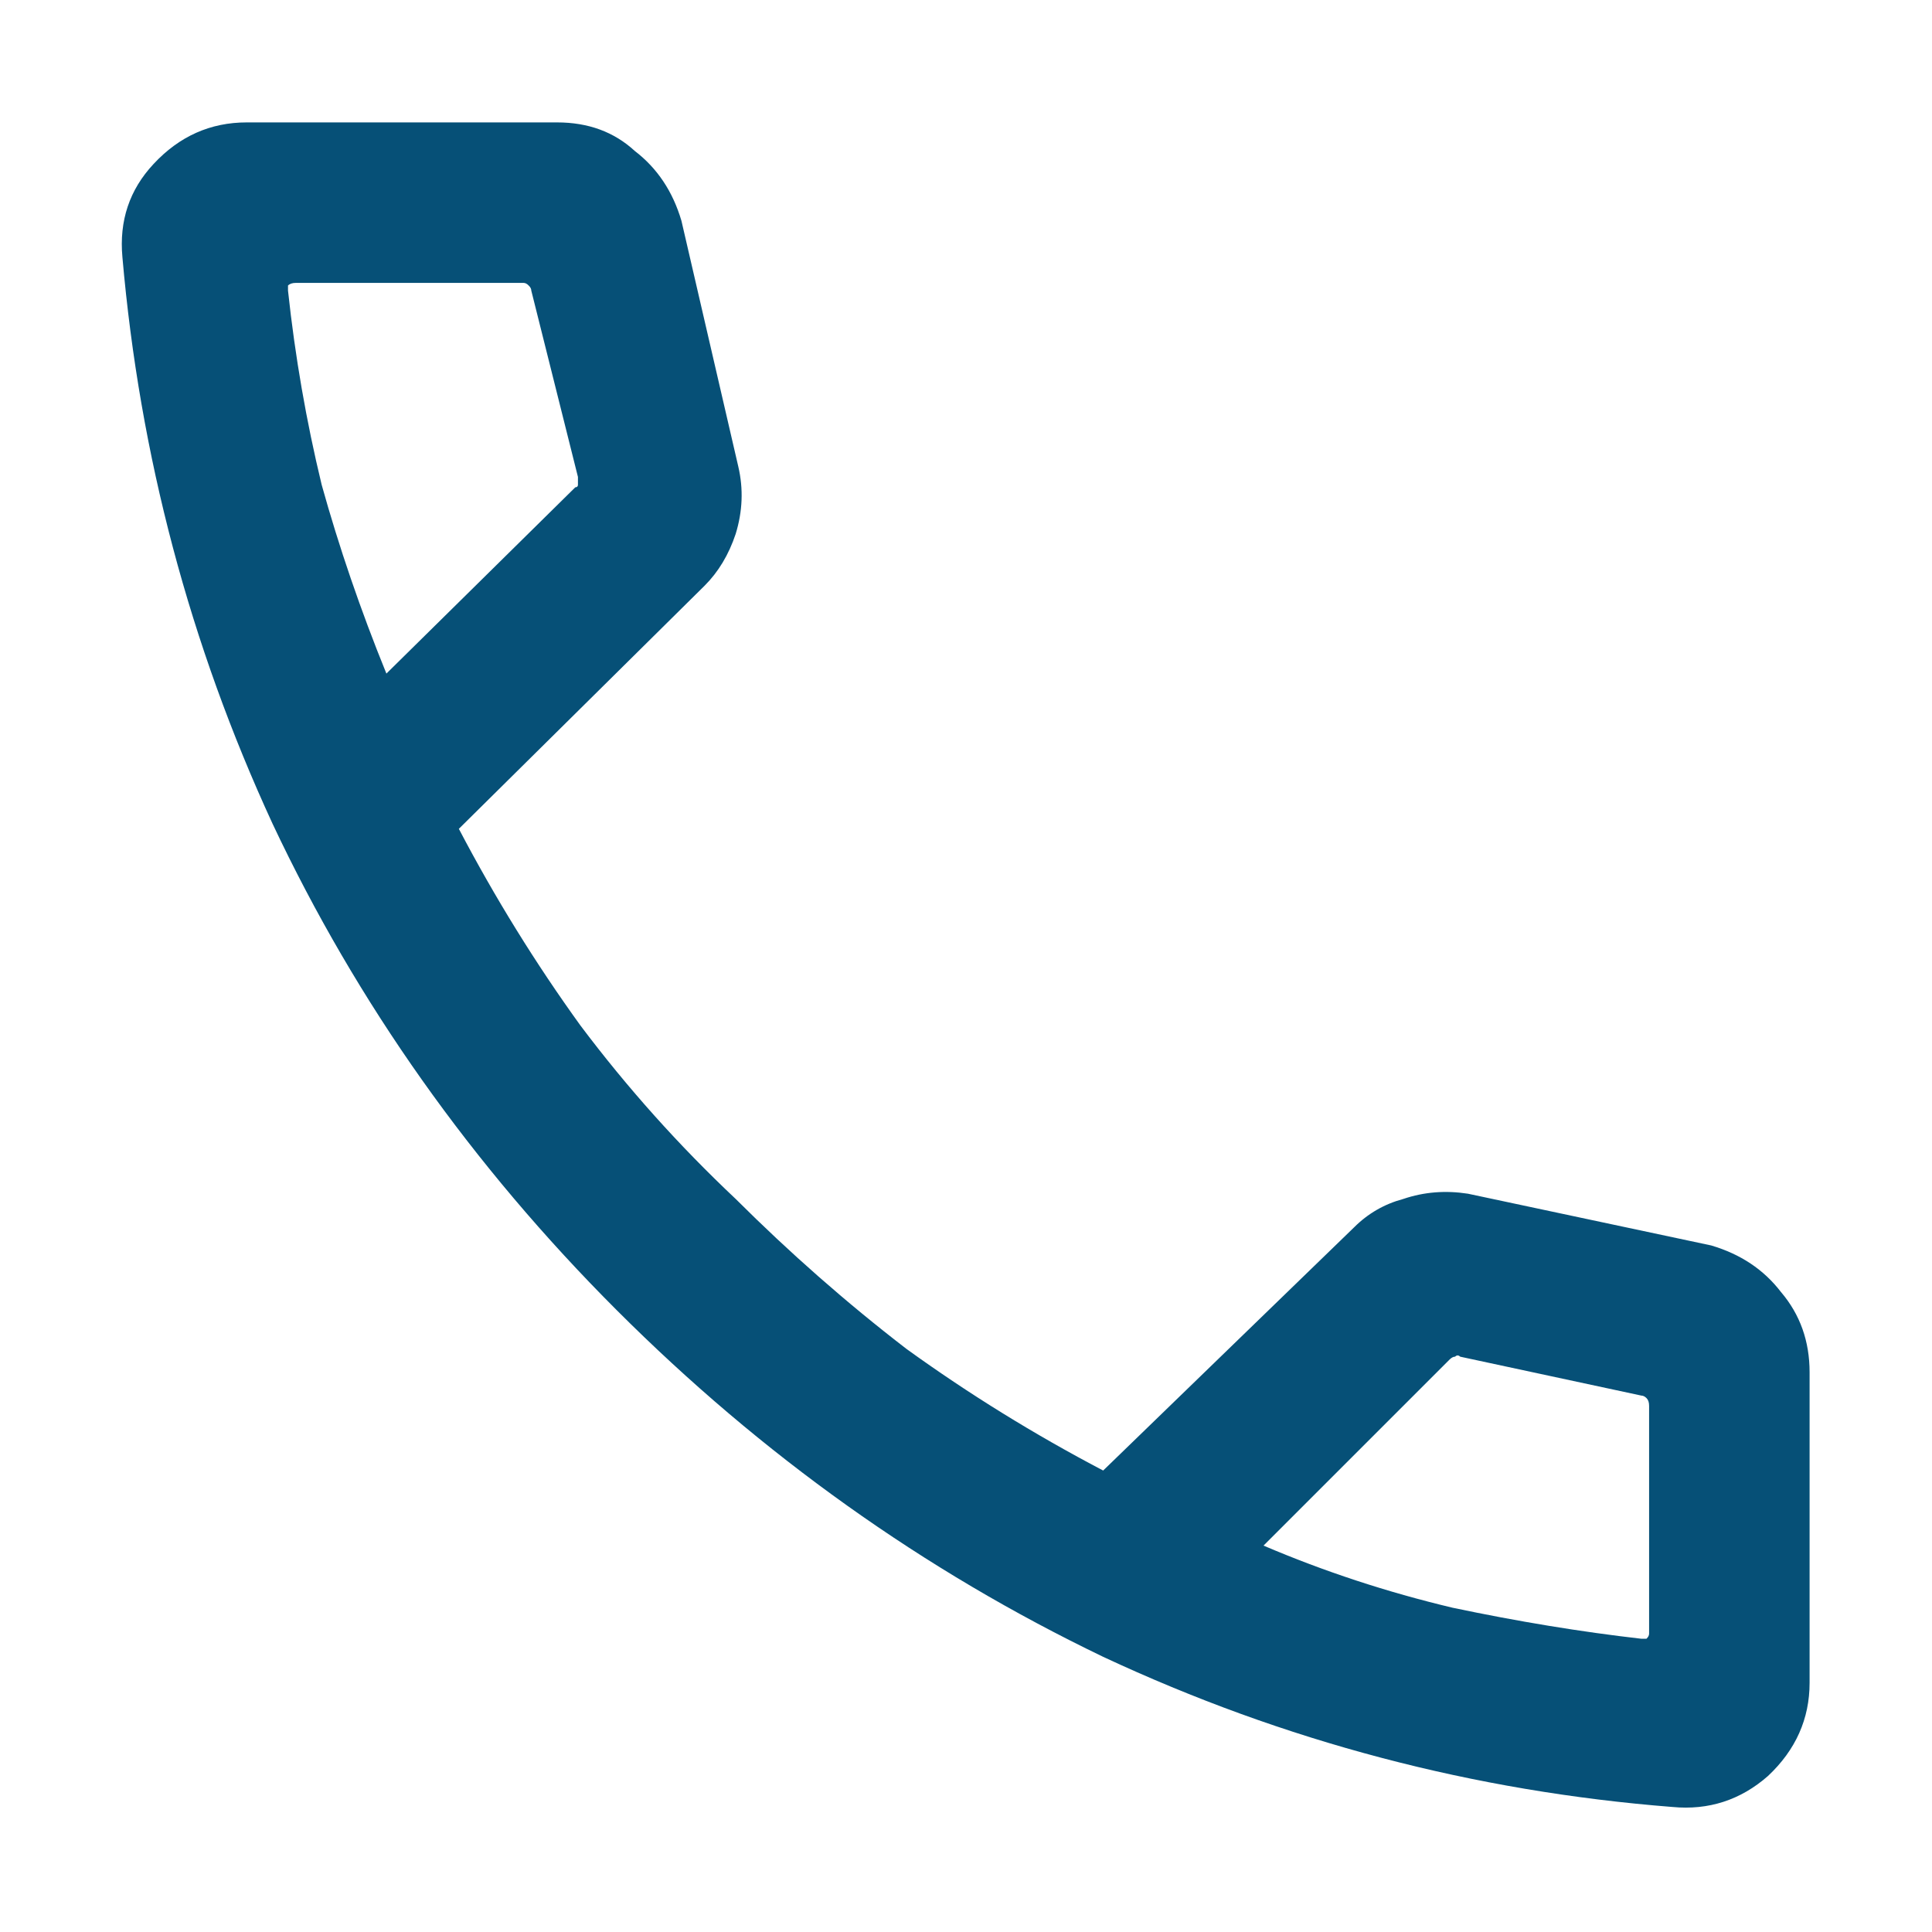 <svg width="14" height="14" viewBox="0 0 14 14" fill="none" xmlns="http://www.w3.org/2000/svg">
<path d="M12.119 13.094C10.681 12.981 9.306 12.619 7.994 12.006C6.694 11.381 5.519 10.544 4.469 9.494C3.419 8.444 2.587 7.269 1.975 5.969C1.375 4.669 1.012 3.3 0.887 1.863C0.863 1.6 0.938 1.375 1.113 1.188C1.3 0.987 1.525 0.887 1.788 0.887H4.037C4.263 0.887 4.45 0.956 4.6 1.094C4.763 1.219 4.875 1.387 4.938 1.6L5.35 3.381C5.388 3.544 5.381 3.706 5.331 3.869C5.281 4.019 5.206 4.144 5.106 4.244L3.325 6.006C3.587 6.506 3.881 6.981 4.206 7.431C4.544 7.881 4.919 8.3 5.331 8.688C5.719 9.075 6.131 9.438 6.569 9.775C7.019 10.1 7.494 10.394 7.994 10.656L9.812 8.894C9.912 8.794 10.031 8.725 10.169 8.688C10.319 8.637 10.475 8.625 10.637 8.65L12.4 9.025C12.613 9.088 12.781 9.2 12.906 9.363C13.044 9.525 13.113 9.719 13.113 9.944V12.194C13.113 12.456 13.012 12.681 12.812 12.869C12.613 13.044 12.381 13.119 12.119 13.094ZM2.8 4.881L4.169 3.531C4.181 3.531 4.188 3.525 4.188 3.513C4.188 3.487 4.188 3.469 4.188 3.456L3.85 2.106C3.85 2.094 3.844 2.081 3.831 2.069C3.819 2.056 3.806 2.05 3.794 2.05H2.144C2.119 2.05 2.1 2.056 2.087 2.069C2.087 2.081 2.087 2.094 2.087 2.106C2.138 2.581 2.219 3.05 2.331 3.513C2.456 3.962 2.612 4.419 2.8 4.881ZM9.156 11.2C9.594 11.387 10.05 11.537 10.525 11.65C11 11.75 11.456 11.825 11.894 11.875C11.906 11.875 11.919 11.875 11.931 11.875C11.944 11.863 11.95 11.85 11.95 11.838V10.188C11.95 10.162 11.944 10.144 11.931 10.131C11.919 10.119 11.906 10.113 11.894 10.113L10.581 9.831C10.569 9.819 10.556 9.819 10.544 9.831C10.531 9.831 10.519 9.838 10.506 9.85L9.156 11.2Z" fill="#065077"/>
</svg>
